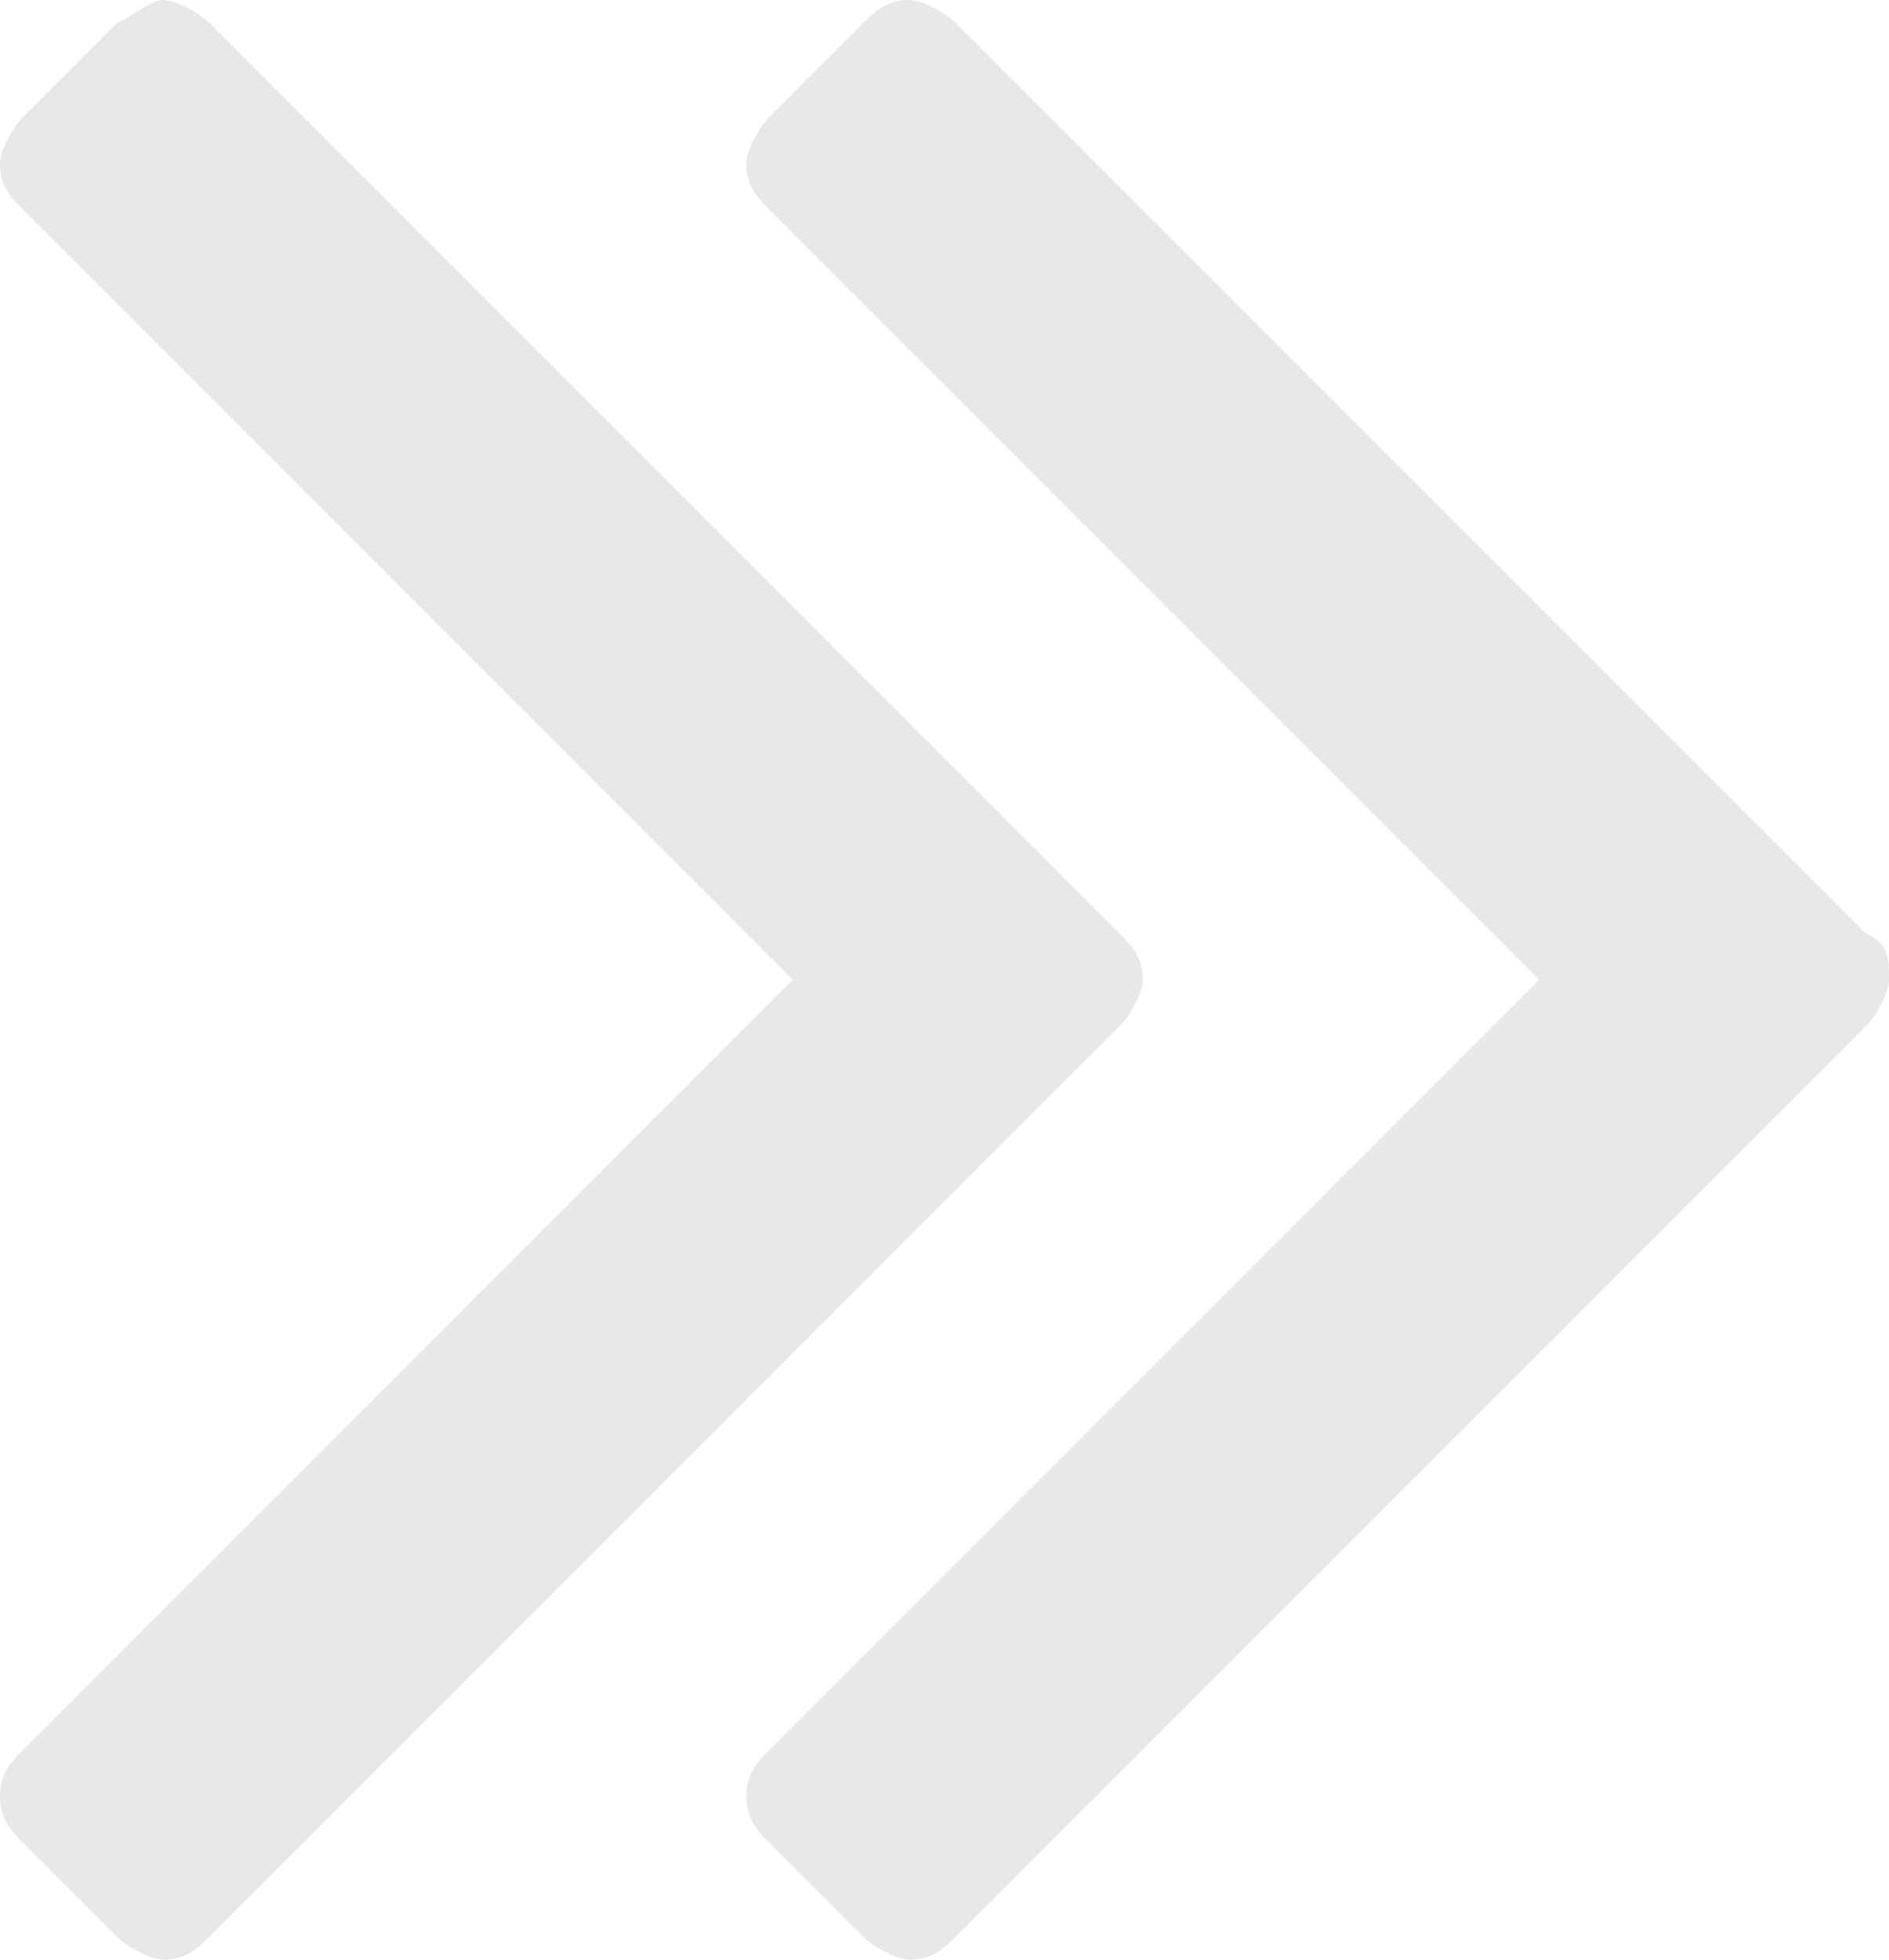 <?xml version="1.0" encoding="UTF-8"?> <svg xmlns="http://www.w3.org/2000/svg" id="_Слой_2" data-name="Слой 2" viewBox="0 0 16.2 16.8"><defs><style> .cls-1 { fill: #e8e8e8; } </style></defs><g id="_Слой_1-2" data-name="Слой 1"><path class="cls-1" d="m9.8,8.4c0,.1-.1.3-.2.4l-7.8,7.8c-.1.1-.2.2-.4.2-.1,0-.3-.1-.4-.2l-.8-.8c-.1-.1-.2-.2-.2-.4s.1-.3.2-.4l6.6-6.6L.2,1.8C.1,1.7,0,1.6,0,1.4,0,1.3.1,1.1.2,1L1,.2c.2-.1.3-.2.4-.2s.3.1.4.2l7.8,7.8c.1.1.2.2.2.4Zm6.4,0c0,.1-.1.3-.2.4l-7.8,7.8c-.1.1-.2.2-.4.2-.1,0-.3-.1-.4-.2l-.8-.8c-.1-.1-.2-.2-.2-.4s.1-.3.2-.4l6.6-6.6L6.6,1.8c-.1-.1-.2-.2-.2-.4,0-.1.1-.3.2-.4l.8-.8C7.5.1,7.6,0,7.8,0,7.9,0,8.1.1,8.2.2l7.8,7.8c.2.1.2.2.2.4Z"></path></g></svg> 